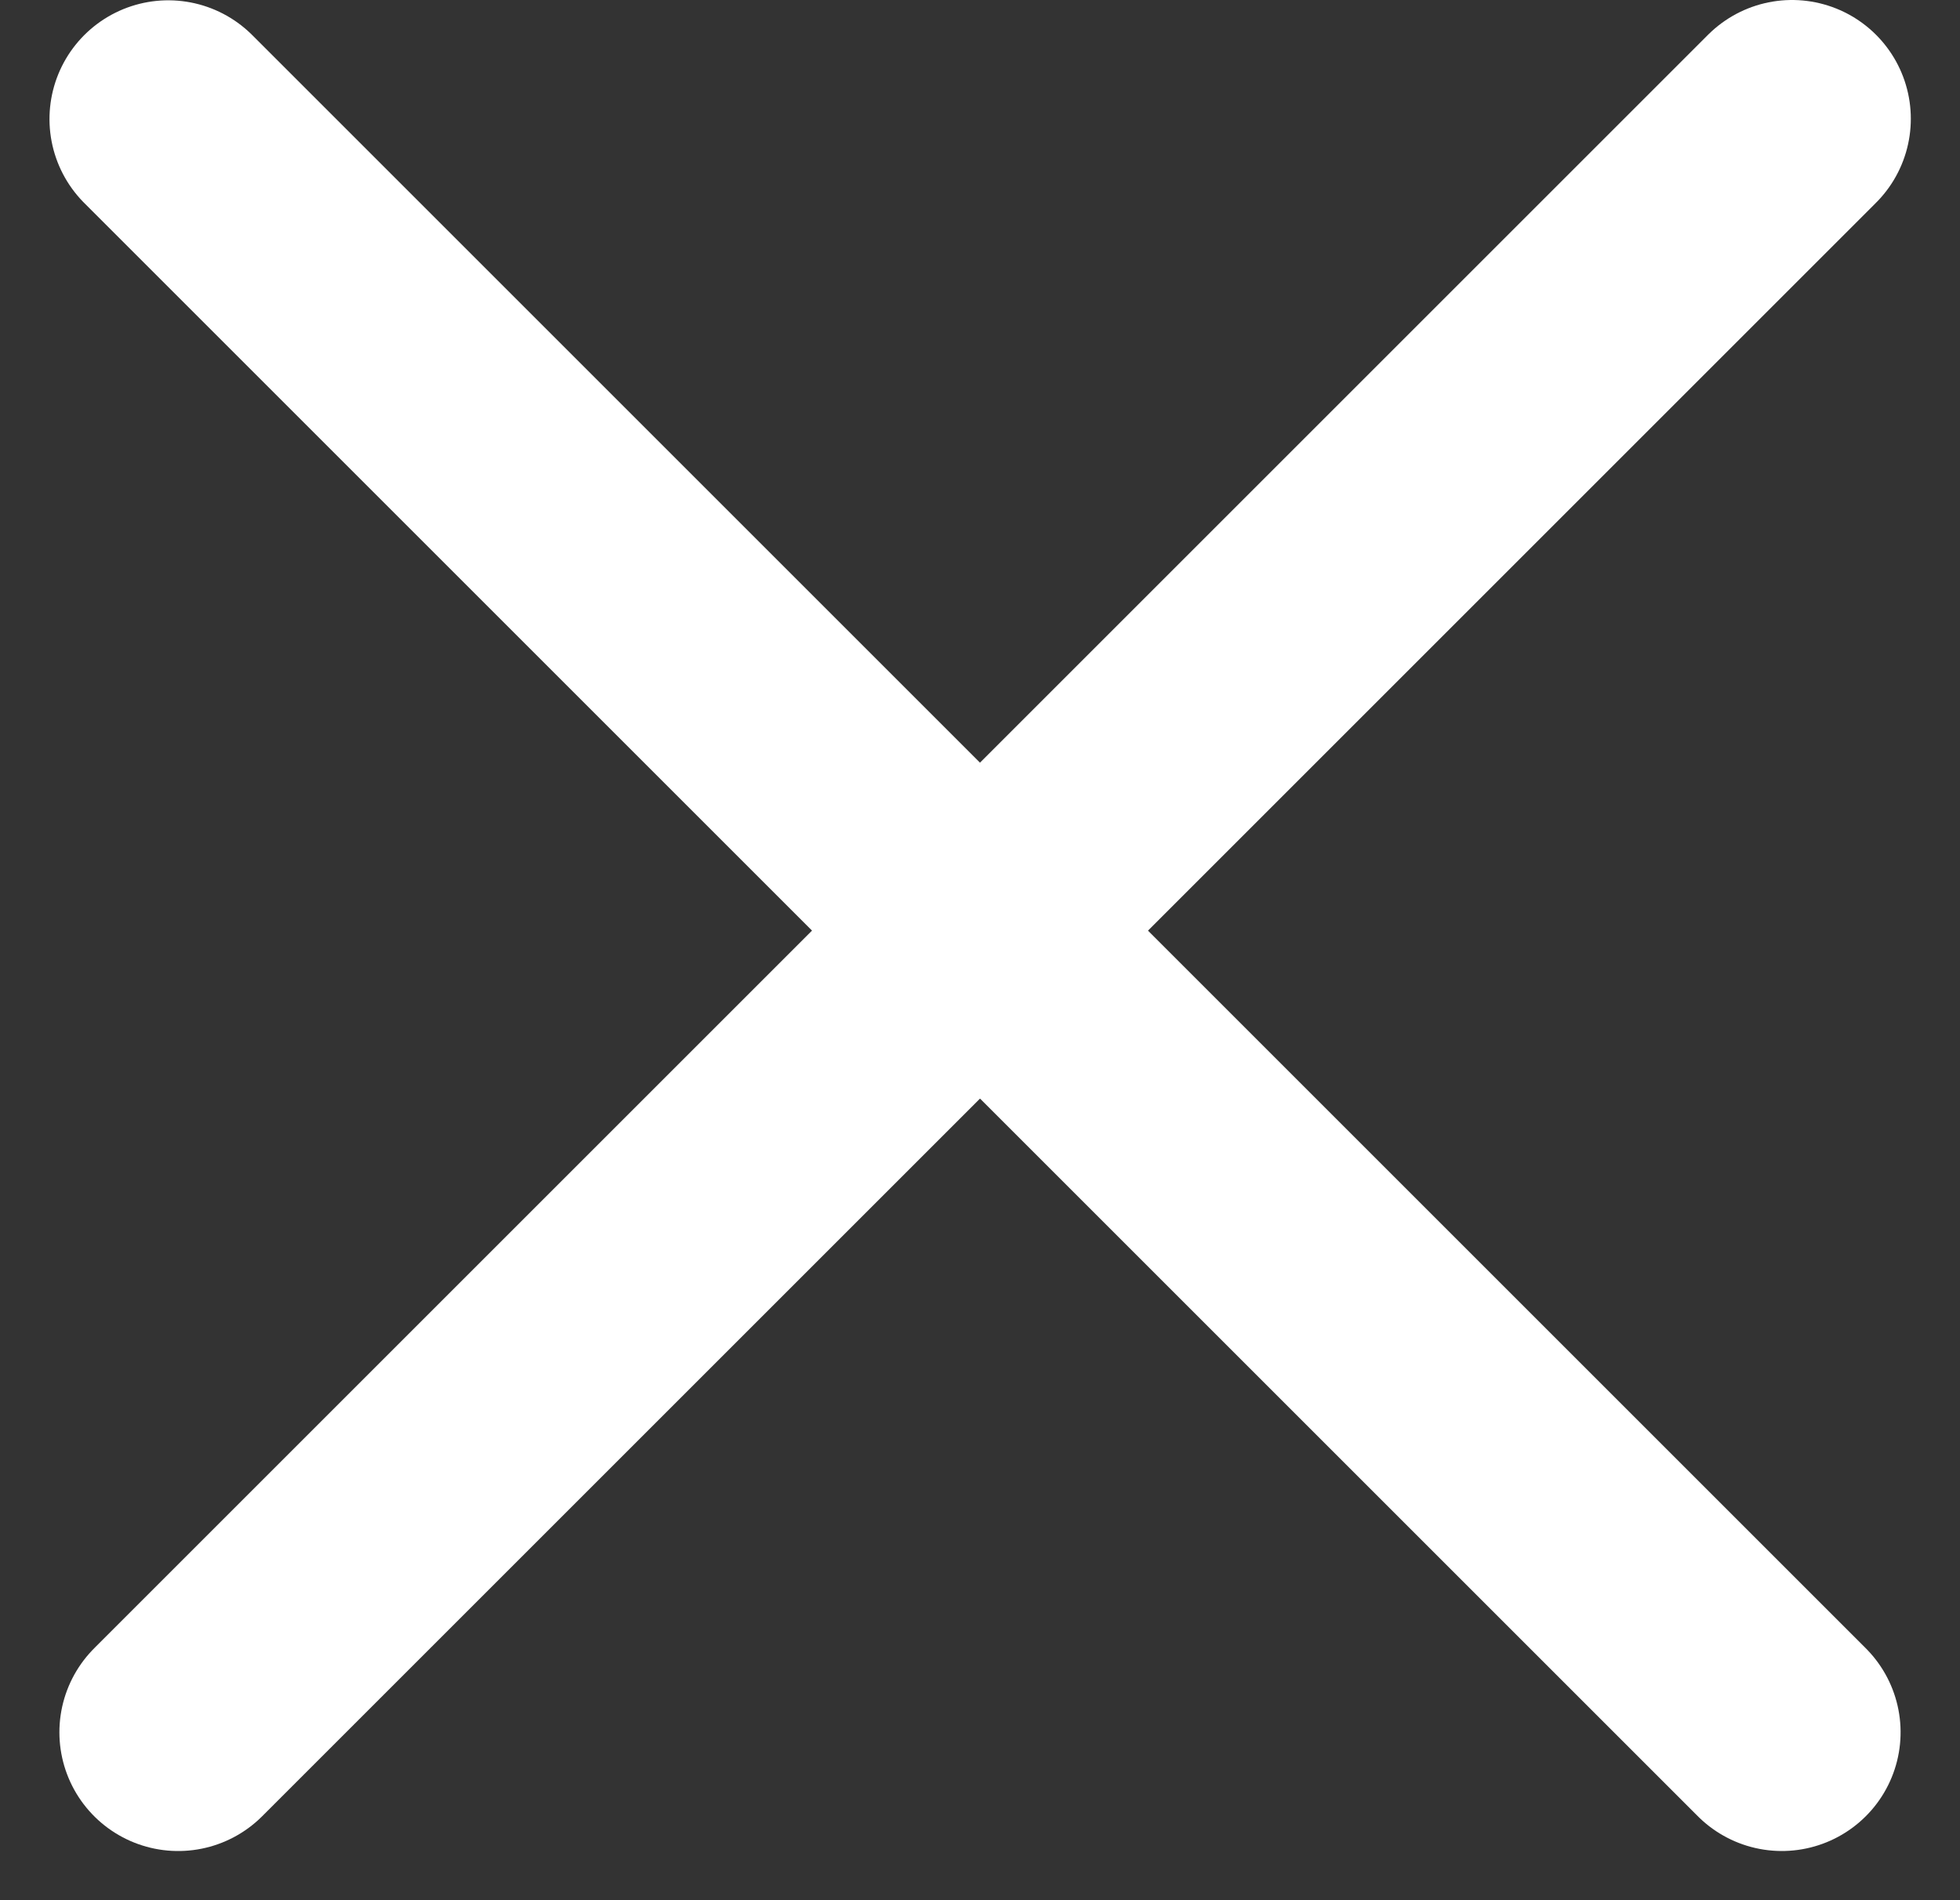 <svg width="33" height="32" viewBox="0 0 33 32" fill="none" xmlns="http://www.w3.org/2000/svg">
<rect x="0" y="0" width="33" height="32" fill="#333333" stroke="none"/>
<line x1="3" y1="29.172" x2="30.172" y2="2" stroke="white" stroke-width="4" stroke-linecap="round"/>
<line x1="2" y1="-2" x2="40.426" y2="-2" transform="matrix(-0.707 -0.707 -0.707 0.707 30 32)" stroke="white" stroke-width="4" stroke-linecap="round"/>
</svg>

